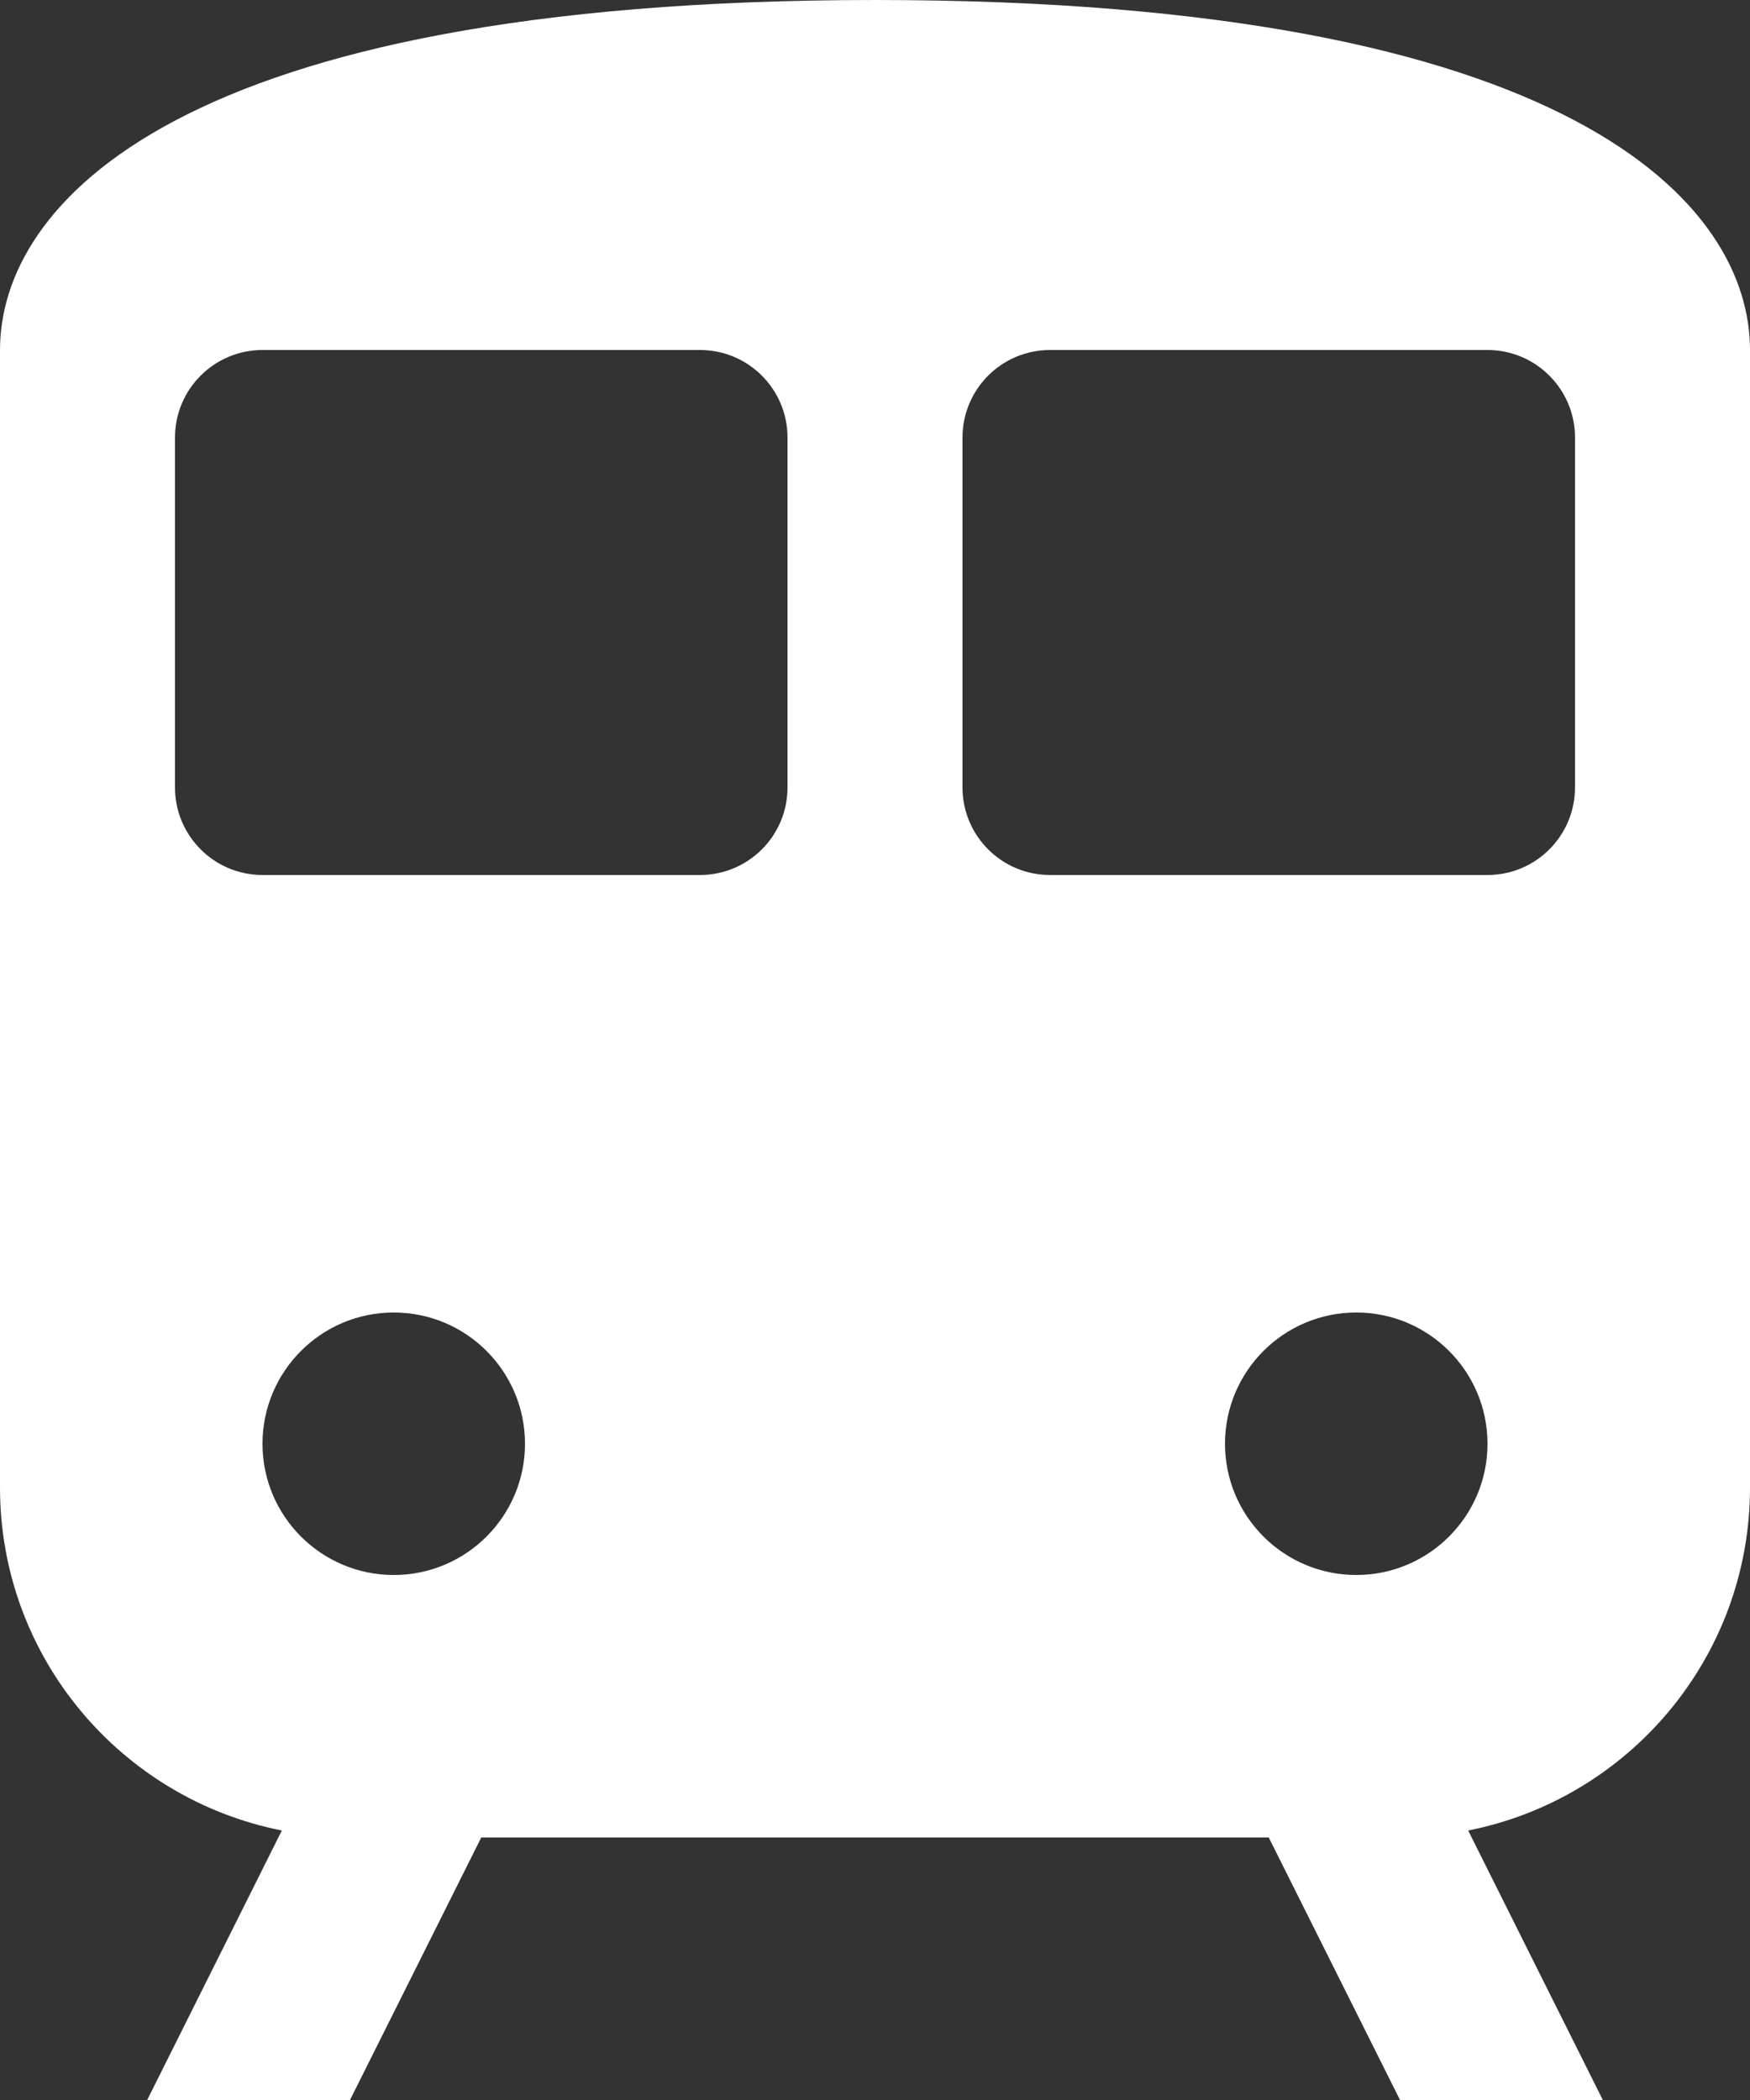 <?xml version="1.0" encoding="UTF-8" standalone="no"?><svg xmlns="http://www.w3.org/2000/svg" xmlns:xlink="http://www.w3.org/1999/xlink" fill="#ffffff" height="24" preserveAspectRatio="xMidYMid meet" version="1" viewBox="5.0 4.0 20.0 24.0" width="20" zoomAndPan="magnify"><rect x="5.0" y="4.0" width="20.0" height="24.0" fill="#333333" stroke="none"/><g id="change1_1"><path d="M 15 4 C 7 4 5 6.343 5 8 L 5 21 C 5 22.942 6.385 24.557 8.221 24.92 L 6.682 28 L 9 28 L 10.5 25 L 19.5 25 L 21 28 L 23.318 28 L 21.779 24.92 C 23.615 24.557 25 22.942 25 21 L 25 8 C 25 6.343 23 4 15 4 z M 8 8 L 13 8 C 13.552 8 14 8.448 14 9 L 14 13 C 14 13.552 13.552 14 13 14 L 8 14 C 7.448 14 7 13.552 7 13 L 7 9 C 7 8.448 7.448 8 8 8 z M 17 8 L 22 8 C 22.552 8 23 8.448 23 9 L 23 13 C 23 13.552 22.552 14 22 14 L 17 14 C 16.448 14 16 13.552 16 13 L 16 9 C 16 8.448 16.448 8 17 8 z M 9.5 19 C 10.328 19 11 19.672 11 20.5 C 11 21.328 10.328 22 9.5 22 C 8.672 22 8 21.328 8 20.5 C 8 19.672 8.672 19 9.5 19 z M 20.5 19 C 21.328 19 22 19.672 22 20.5 C 22 21.328 21.328 22 20.5 22 C 19.672 22 19 21.328 19 20.5 C 19 19.672 19.672 19 20.5 19 z" fill="inherit"/></g></svg>